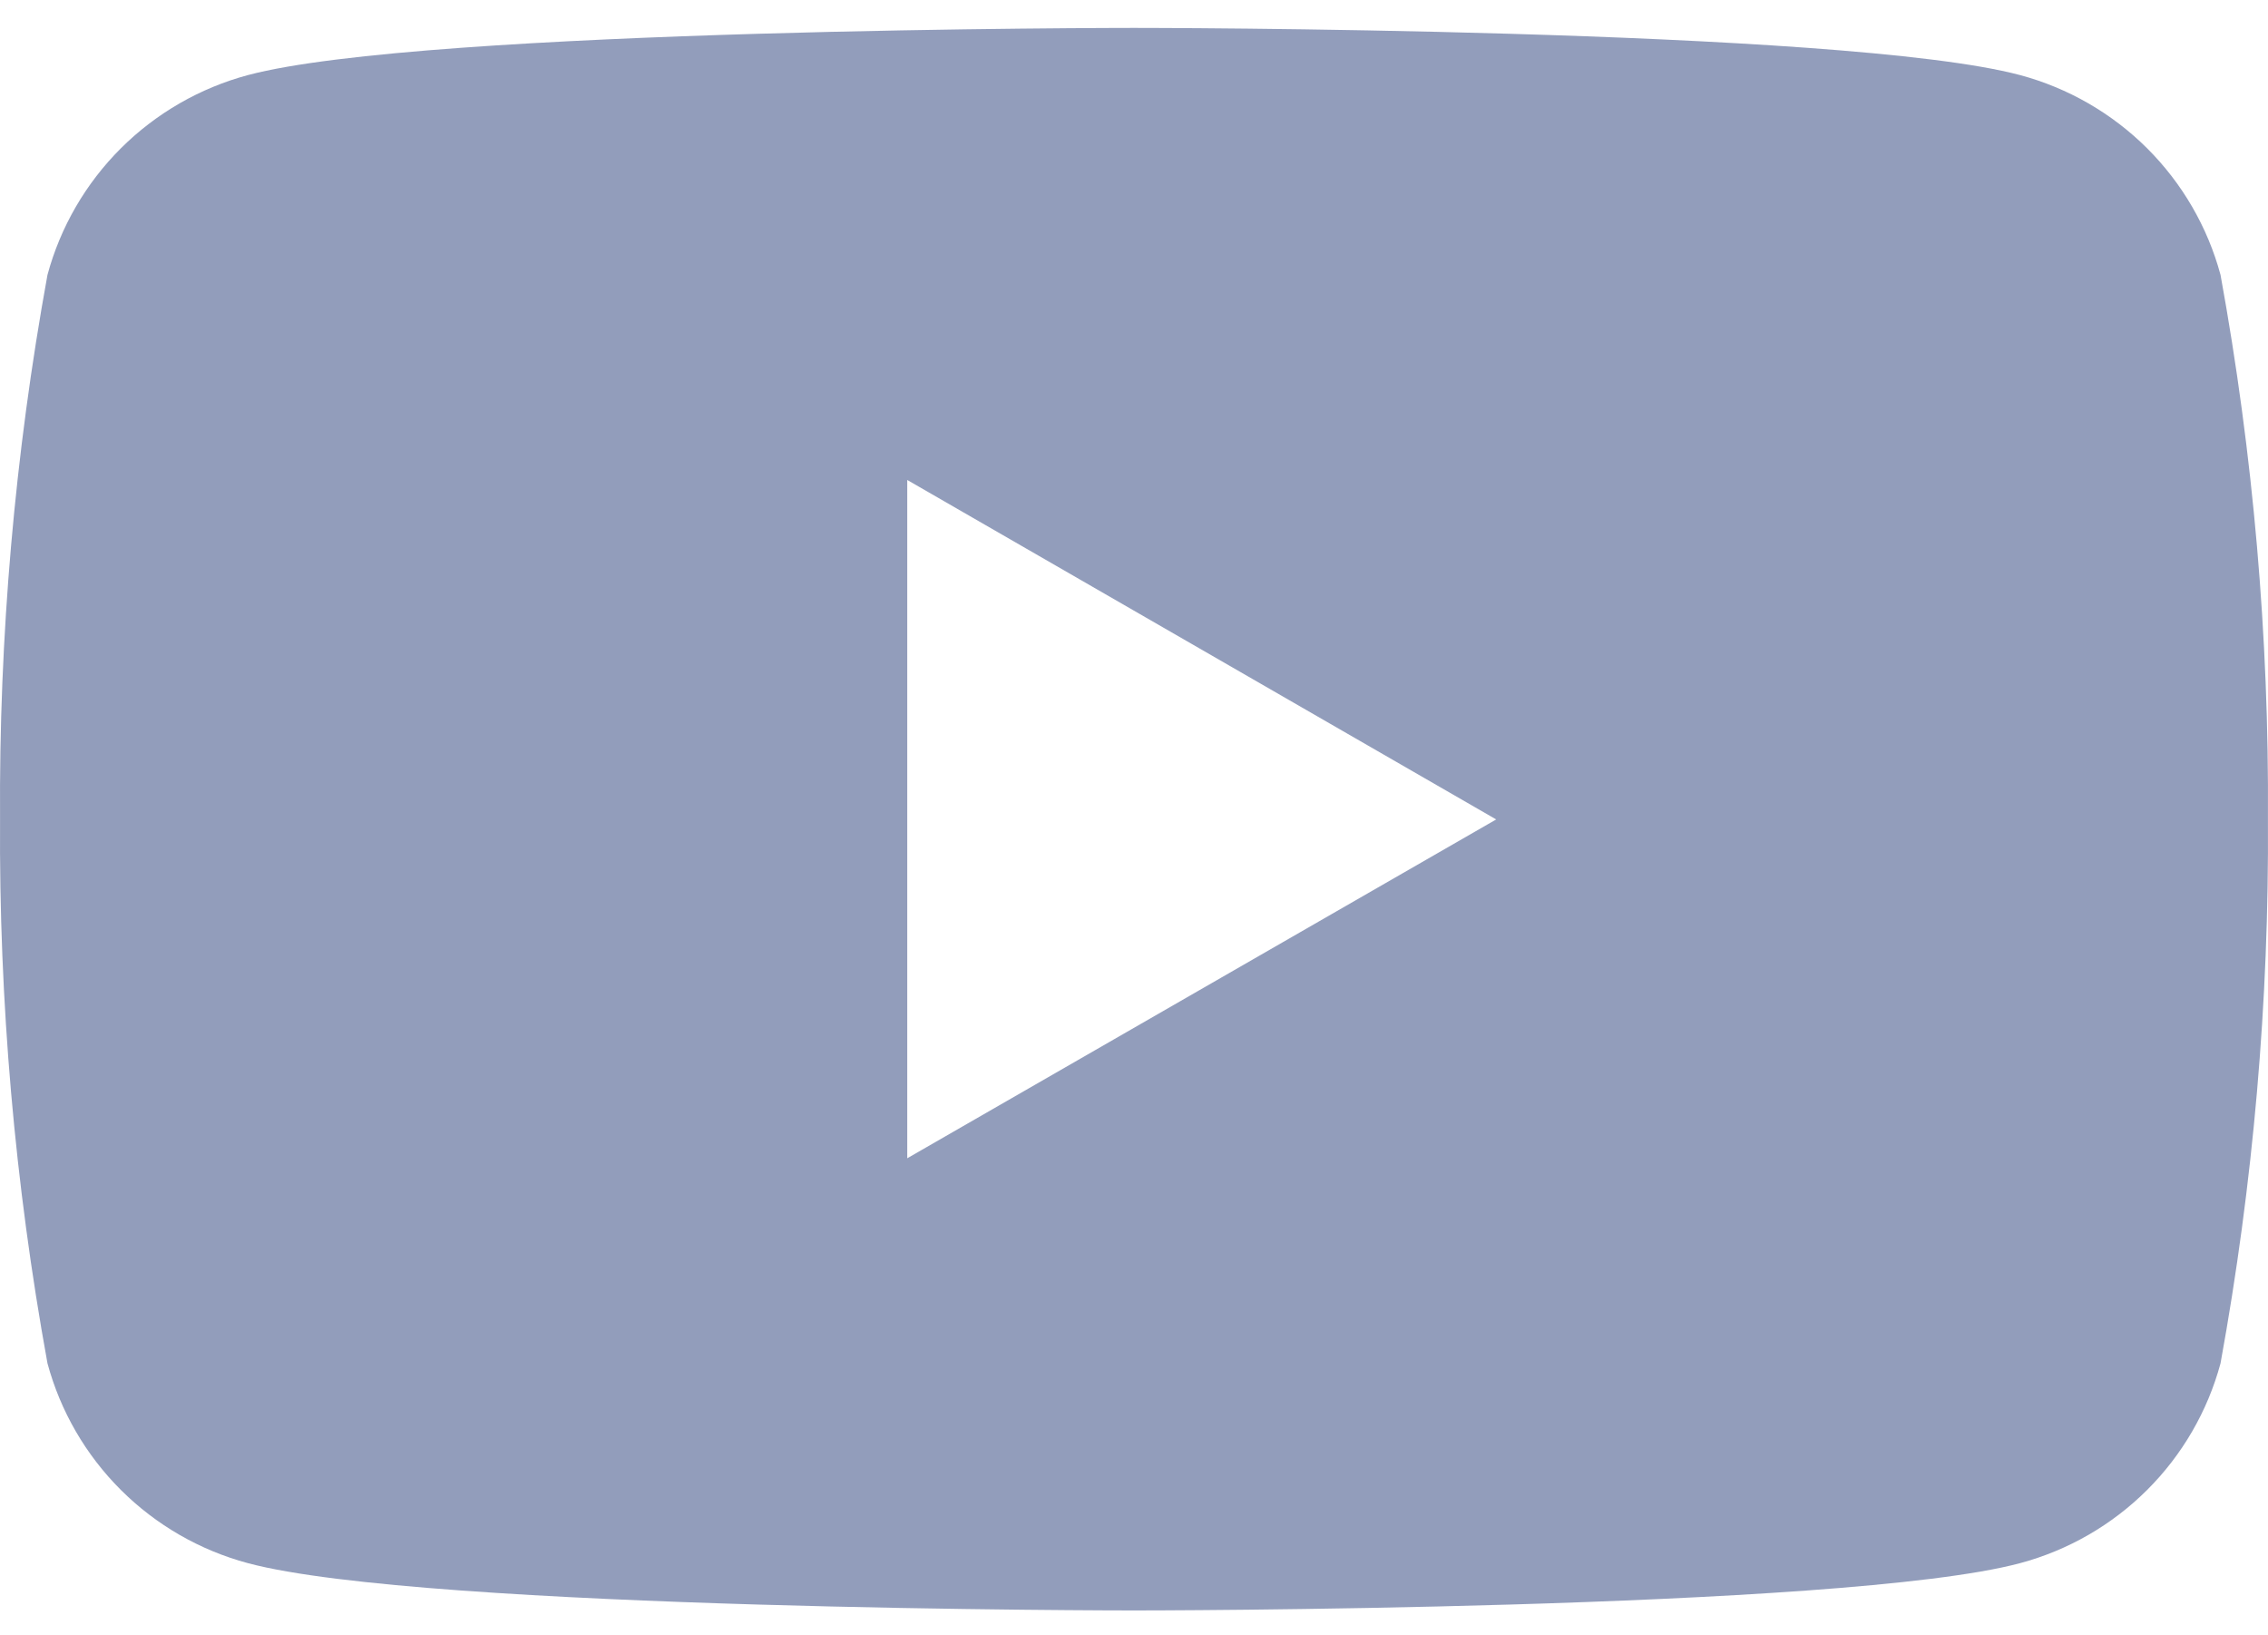 <svg width="43" height="31" viewBox="0 0 43 31" fill="none" xmlns="http://www.w3.org/2000/svg">
<g clip-path="url(#clip0_1330_37427)">
<path d="M42.1 5.211C41.855 4.303 41.374 3.475 40.707 2.81C40.04 2.146 39.209 1.667 38.298 1.423C34.945 0.529 21.498 0.529 21.498 0.529C21.498 0.529 8.055 0.529 4.702 1.423C3.791 1.667 2.96 2.146 2.293 2.81C1.626 3.475 1.145 4.303 0.9 5.211C0.28 8.614 -0.021 12.068 0.001 15.527C-0.021 18.986 0.28 22.44 0.9 25.844C1.145 26.752 1.625 27.58 2.292 28.245C2.959 28.91 3.79 29.389 4.702 29.633C8.055 30.529 21.498 30.529 21.498 30.529C21.498 30.529 34.945 30.529 38.298 29.633C39.21 29.389 40.041 28.91 40.708 28.245C41.375 27.58 41.855 26.752 42.1 25.844C42.72 22.44 43.021 18.986 42.999 15.527C43.021 12.068 42.72 8.614 42.1 5.211ZM17.201 21.957V9.099L28.367 15.534L17.201 21.957Z" fill="#929DBB"/>
</g>
<defs>
<clipPath id="clip0_1330_37427">
<rect width="43" height="30" fill="white" transform="translate(0 0.529)"/>
</clipPath>
</defs>
</svg>
